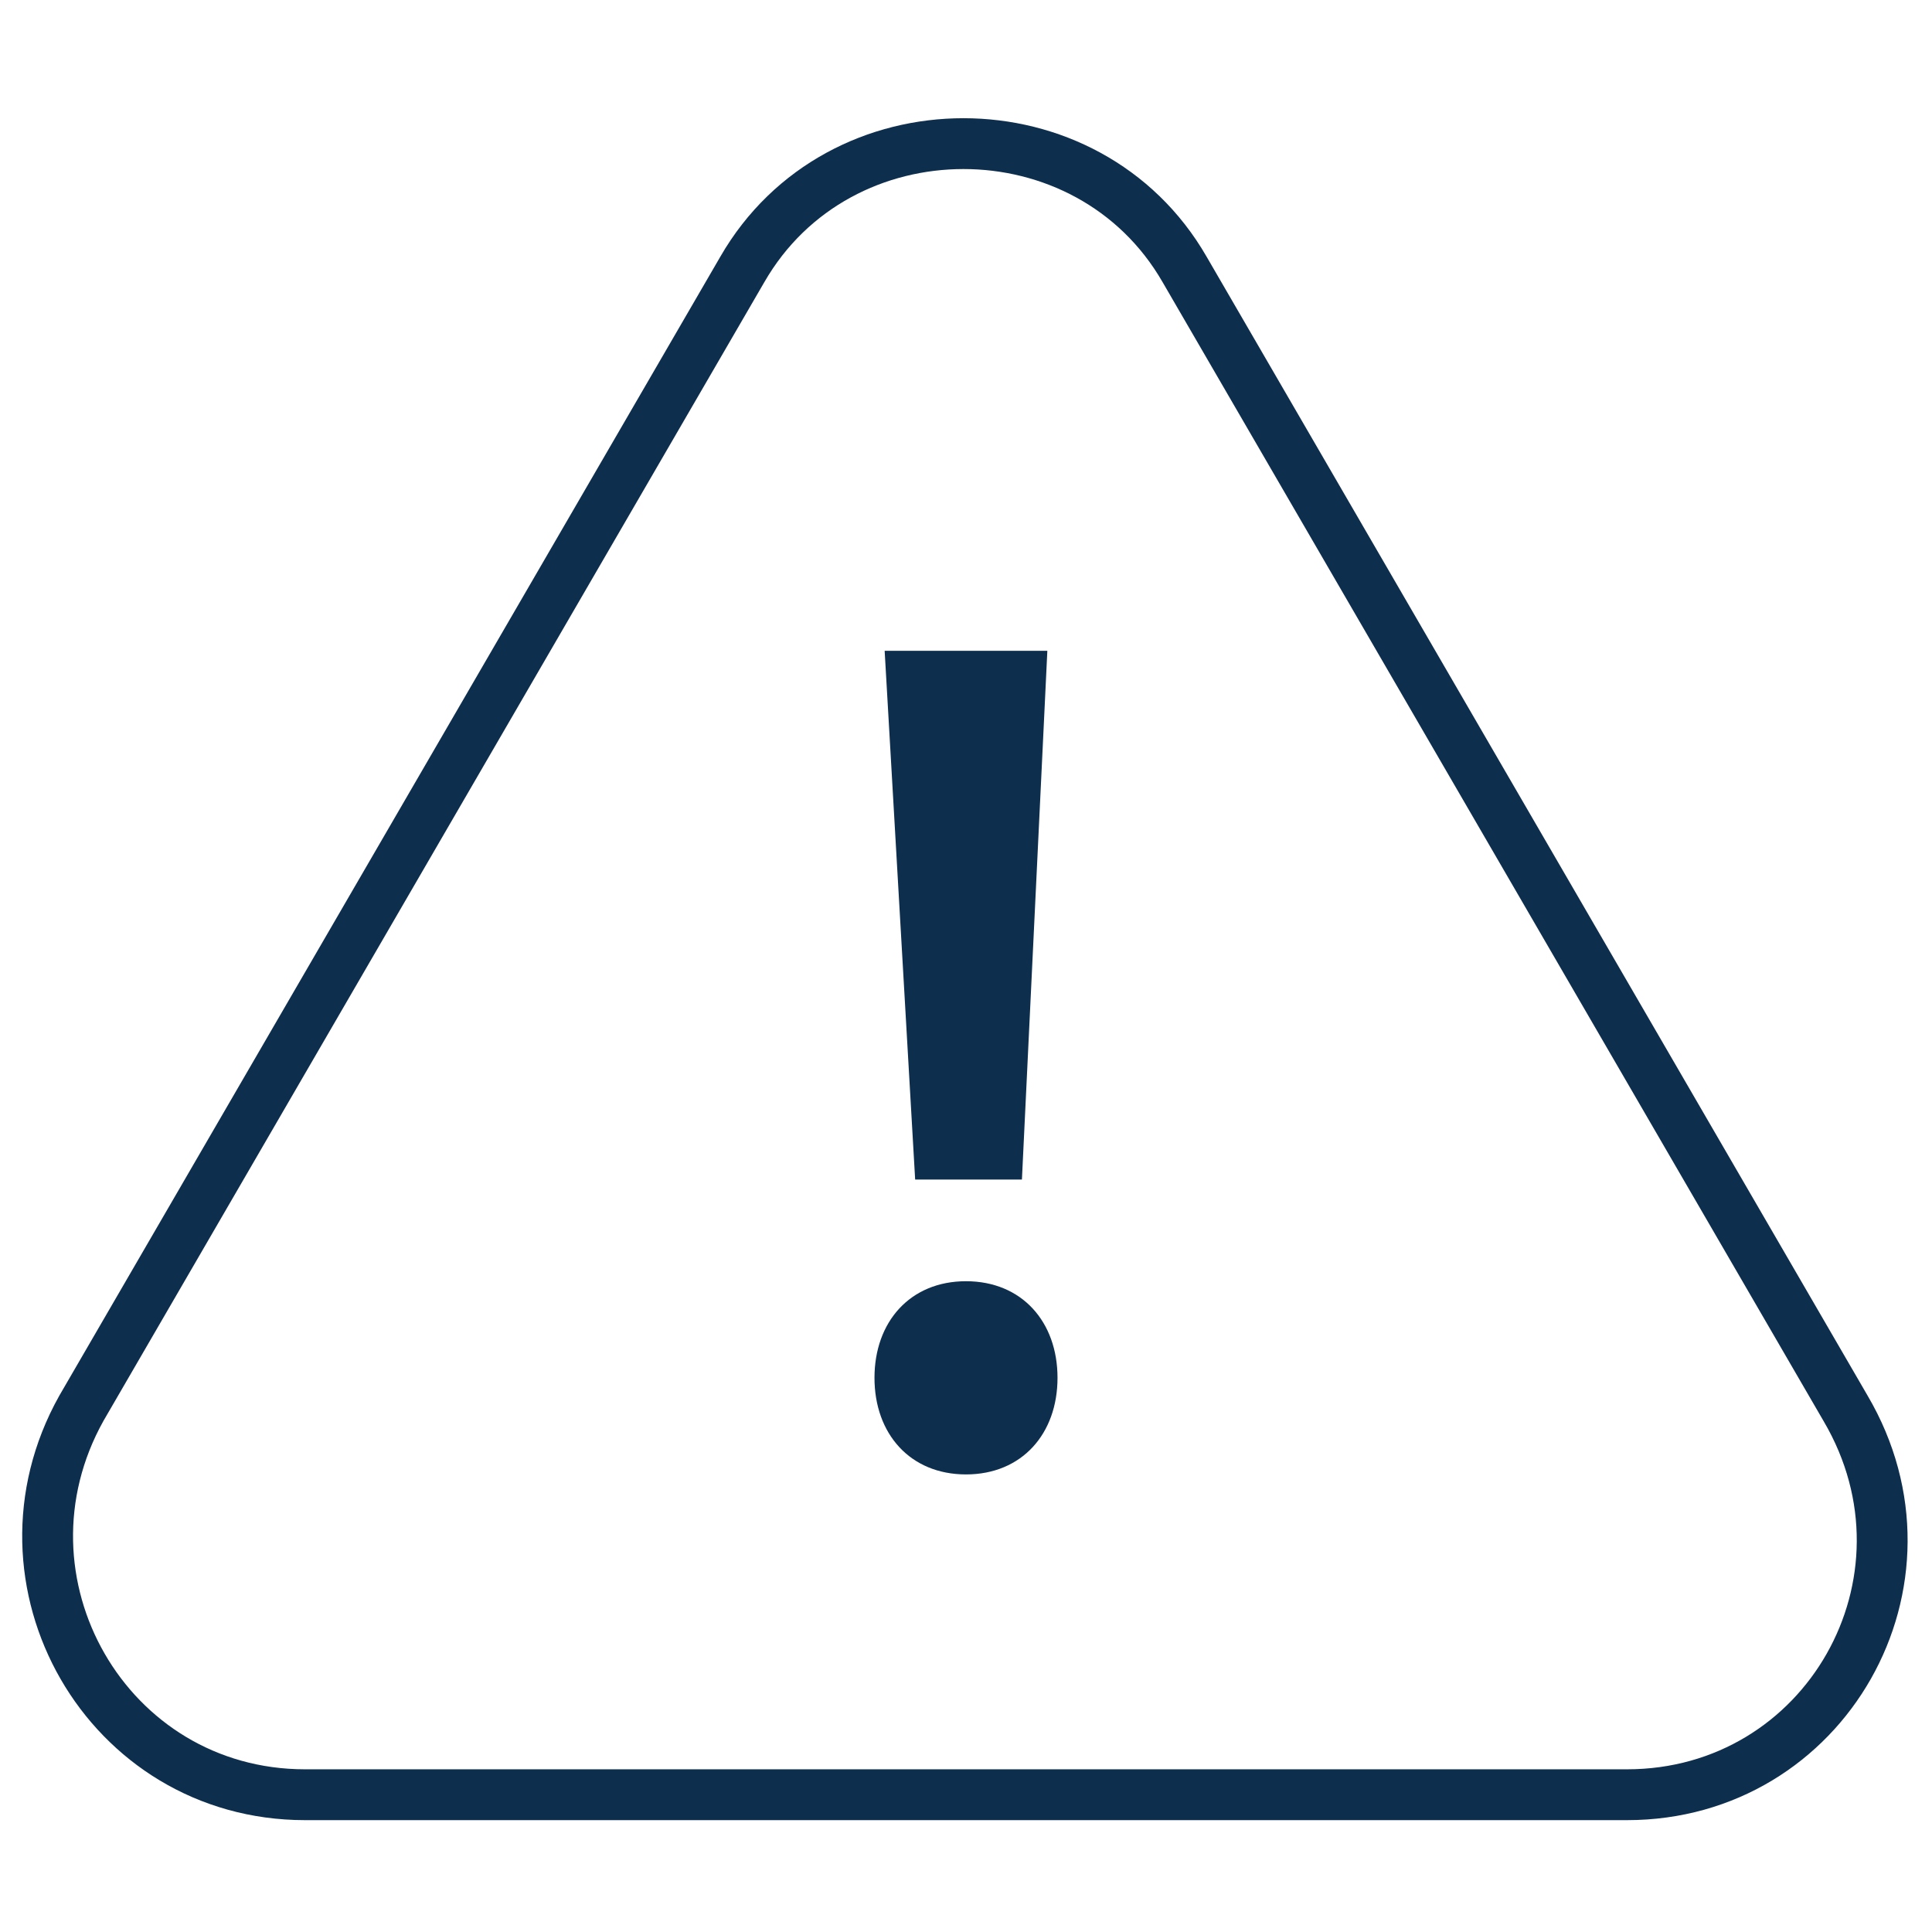 <svg enable-background="new 0 0 38 38" viewBox="0 0 38 38" xmlns="http://www.w3.org/2000/svg"><path d="m6 35.3h26c3.9 0 6.3-4.2 4.3-7.6l-13-22.4c-1.9-3.3-6.8-3.3-8.7 0l-13 22.4c-1.9 3.4.5 7.6 4.4 7.6z" fill="none" stroke="#0e2e4e" stroke-miterlimit="10"/><g fill="#0e2e4e"><path d="m19 25.2c-1.1 0-1.8.8-1.8 1.9s.7 1.9 1.8 1.9 1.8-.8 1.8-1.9-.7-1.9-1.8-1.9z"/><path d="m20.1 23.2.5-10.4h-3.2l.6 10.4z"/></g></svg>